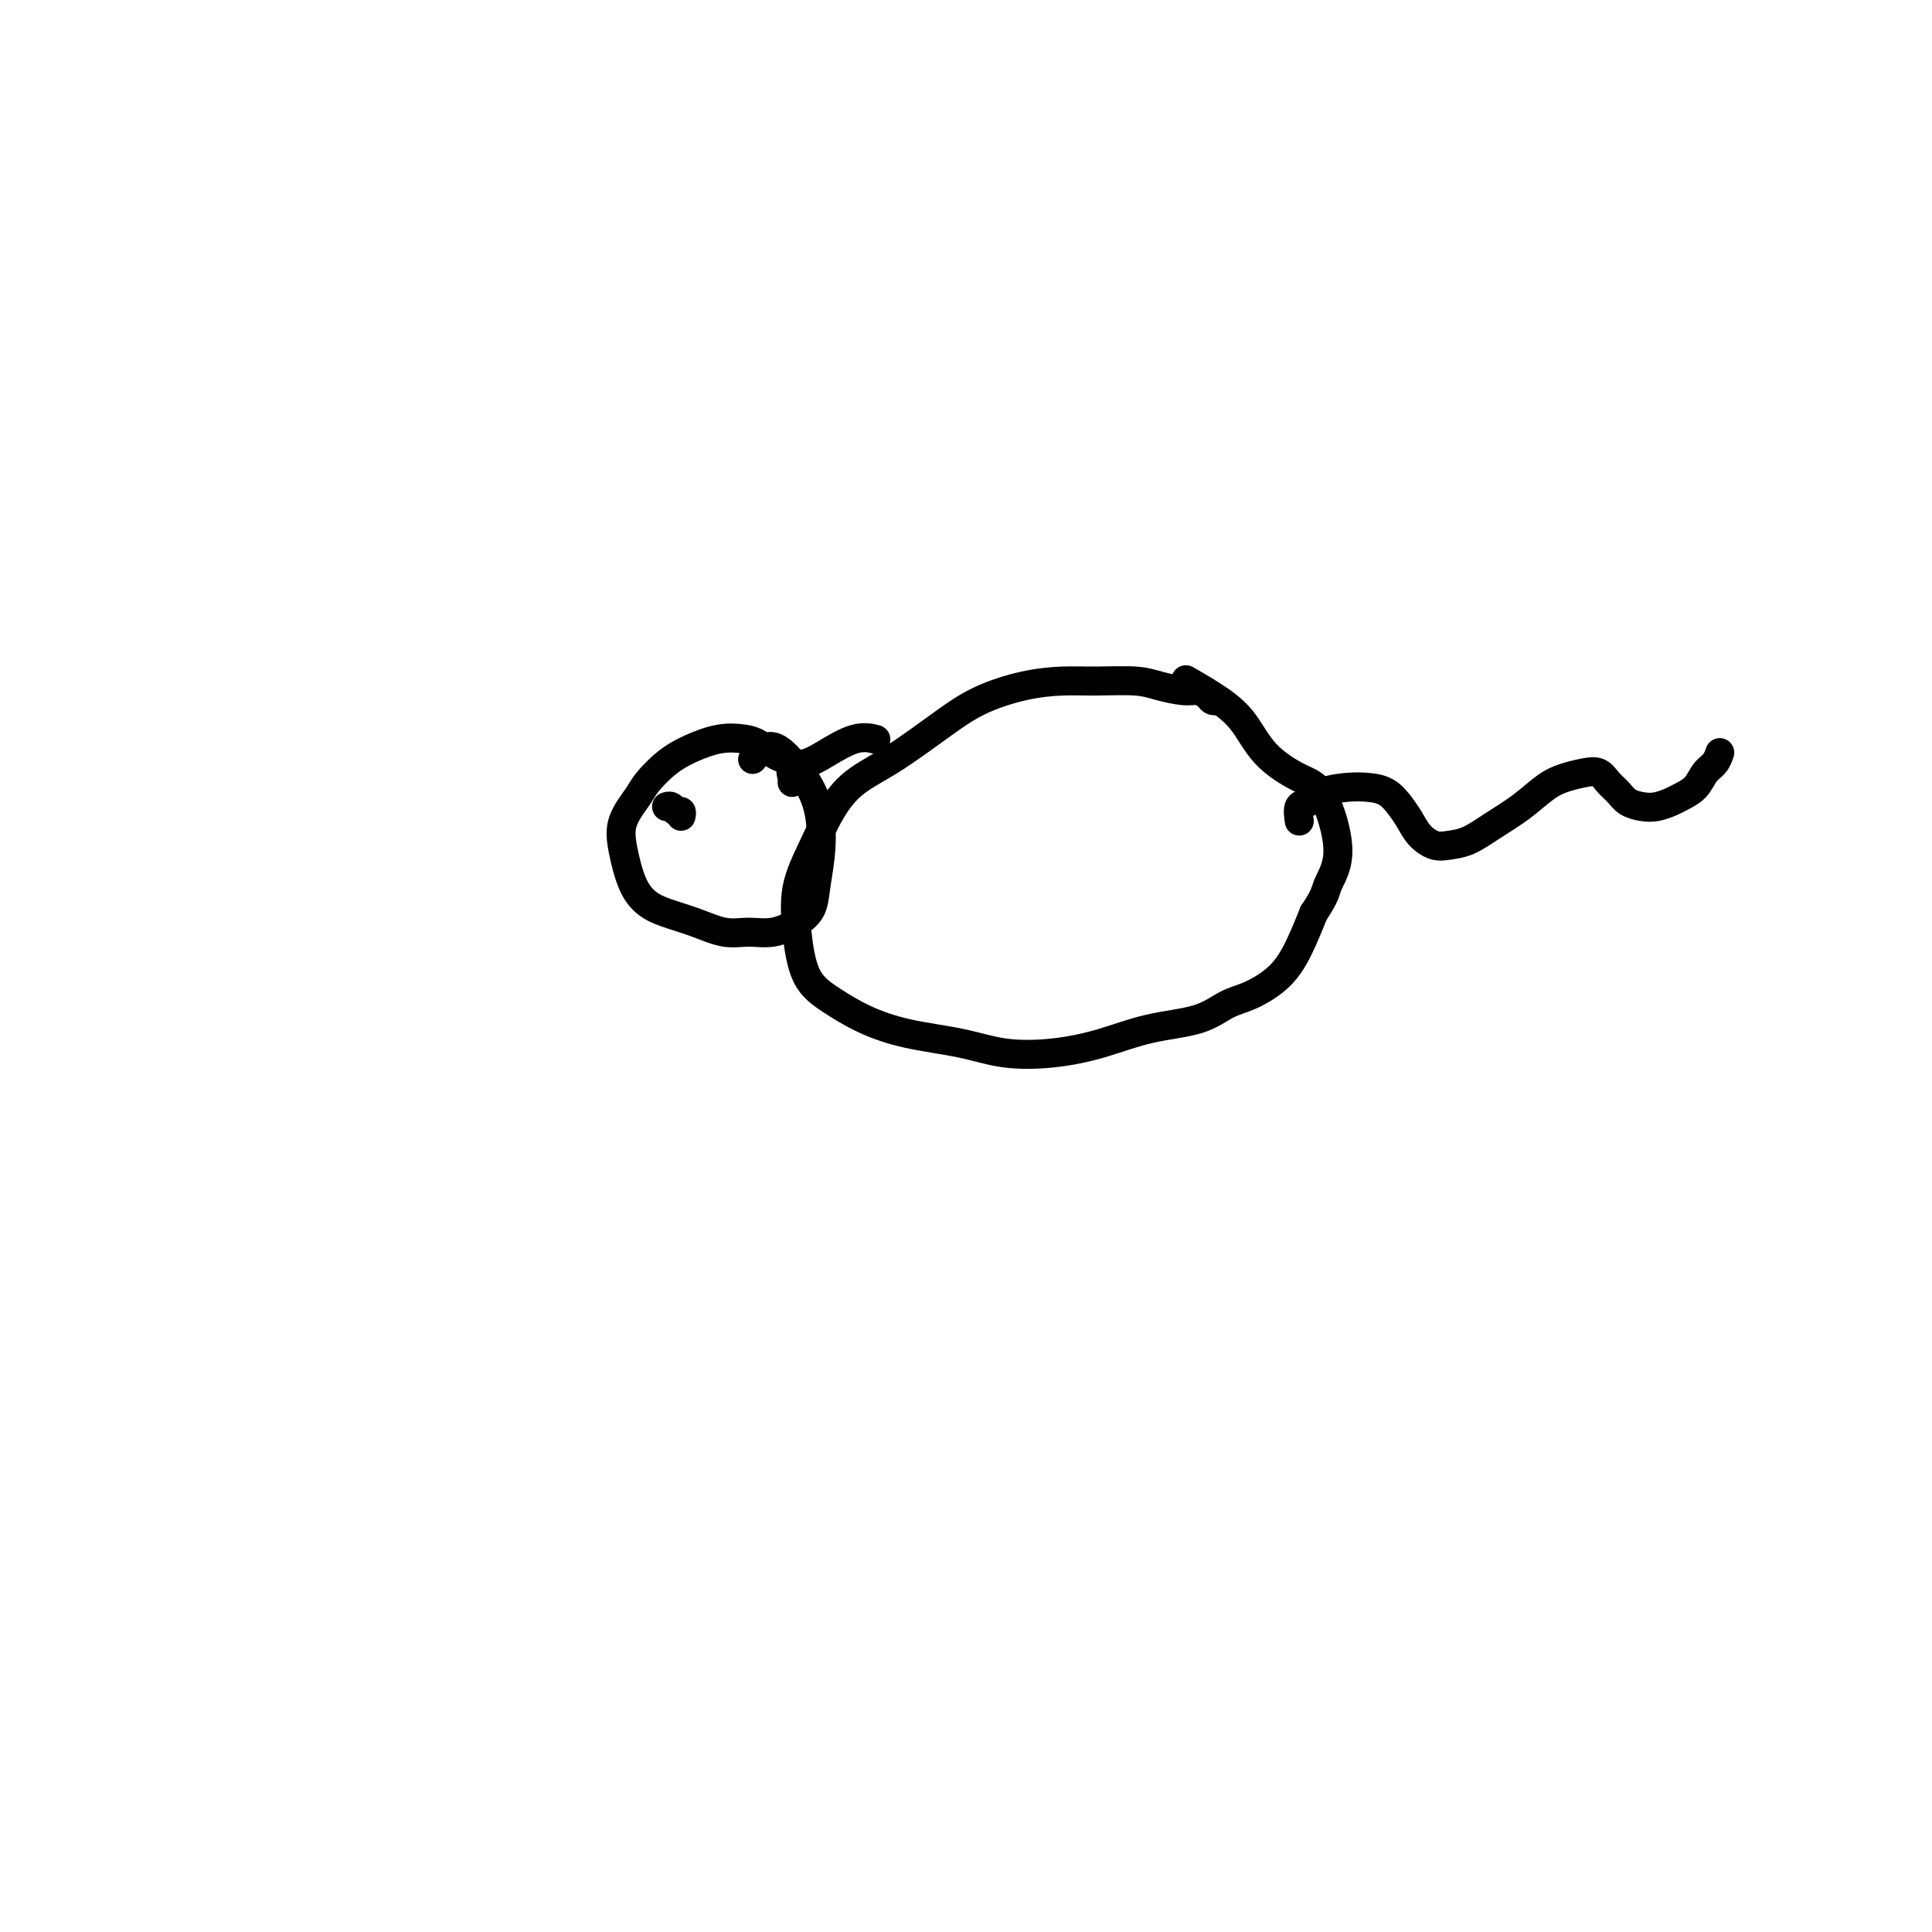 <svg viewBox='0 0 400 400' version='1.1' xmlns='http://www.w3.org/2000/svg' xmlns:xlink='http://www.w3.org/1999/xlink'><g fill='none' stroke='#000000' stroke-width='6' stroke-linecap='round' stroke-linejoin='round'><path d='M252,145c-0.355,0.081 -0.709,0.163 -1,0c-0.291,-0.163 -0.517,-0.569 -1,-1c-0.483,-0.431 -1.222,-0.886 -2,-1c-0.778,-0.114 -1.594,0.113 -3,0c-1.406,-0.113 -3.401,-0.564 -5,-1c-1.599,-0.436 -2.803,-0.855 -5,-1c-2.197,-0.145 -5.388,-0.016 -8,0c-2.612,0.016 -4.646,-0.082 -7,0c-2.354,0.082 -5.027,0.344 -8,1c-2.973,0.656 -6.244,1.705 -9,3c-2.756,1.295 -4.995,2.836 -8,5c-3.005,2.164 -6.774,4.949 -10,7c-3.226,2.051 -5.909,3.367 -8,5c-2.091,1.633 -3.590,3.584 -5,6c-1.410,2.416 -2.732,5.296 -4,8c-1.268,2.704 -2.481,5.231 -3,8c-0.519,2.769 -0.342,5.781 0,9c0.342,3.219 0.851,6.644 2,9c1.149,2.356 2.939,3.644 5,5c2.061,1.356 4.392,2.781 7,4c2.608,1.219 5.492,2.231 9,3c3.508,0.769 7.641,1.296 11,2c3.359,0.704 5.944,1.585 9,2c3.056,0.415 6.581,0.364 10,0c3.419,-0.364 6.730,-1.041 10,-2c3.270,-0.959 6.499,-2.201 10,-3c3.501,-0.799 7.273,-1.156 10,-2c2.727,-0.844 4.410,-2.177 6,-3c1.590,-0.823 3.086,-1.138 5,-2c1.914,-0.862 4.246,-2.270 6,-4c1.754,-1.730 2.930,-3.780 4,-6c1.070,-2.220 2.035,-4.610 3,-7'/><path d='M272,189c2.535,-3.730 2.373,-4.553 3,-6c0.627,-1.447 2.042,-3.516 2,-7c-0.042,-3.484 -1.542,-8.381 -3,-11c-1.458,-2.619 -2.875,-2.958 -5,-4c-2.125,-1.042 -4.959,-2.788 -7,-5c-2.041,-2.212 -3.289,-4.892 -5,-7c-1.711,-2.108 -3.884,-3.644 -6,-5c-2.116,-1.356 -4.176,-2.530 -5,-3c-0.824,-0.470 -0.412,-0.235 0,0'/><path d='M162,157c-0.567,-0.223 -1.133,-0.447 -2,-1c-0.867,-0.553 -2.033,-1.437 -3,-2c-0.967,-0.563 -1.733,-0.807 -3,-1c-1.267,-0.193 -3.034,-0.335 -5,0c-1.966,0.335 -4.131,1.148 -6,2c-1.869,0.852 -3.441,1.744 -5,3c-1.559,1.256 -3.106,2.877 -4,4c-0.894,1.123 -1.135,1.746 -2,3c-0.865,1.254 -2.355,3.137 -3,5c-0.645,1.863 -0.446,3.706 0,6c0.446,2.294 1.140,5.039 2,7c0.860,1.961 1.888,3.138 3,4c1.112,0.862 2.309,1.409 4,2c1.691,0.591 3.877,1.225 6,2c2.123,0.775 4.183,1.692 6,2c1.817,0.308 3.390,0.007 5,0c1.610,-0.007 3.259,0.281 5,0c1.741,-0.281 3.576,-1.129 5,-2c1.424,-0.871 2.436,-1.765 3,-3c0.564,-1.235 0.678,-2.811 1,-5c0.322,-2.189 0.851,-4.991 1,-8c0.149,-3.009 -0.083,-6.224 -1,-9c-0.917,-2.776 -2.519,-5.111 -4,-7c-1.481,-1.889 -2.840,-3.331 -4,-4c-1.160,-0.669 -2.120,-0.565 -3,0c-0.880,0.565 -1.680,1.590 -2,2c-0.320,0.410 -0.160,0.205 0,0'/><path d='M164,162c0.069,-0.217 0.139,-0.434 0,-1c-0.139,-0.566 -0.485,-1.483 0,-2c0.485,-0.517 1.801,-0.636 3,-1c1.199,-0.364 2.280,-0.974 4,-2c1.720,-1.026 4.078,-2.469 6,-3c1.922,-0.531 3.406,-0.152 4,0c0.594,0.152 0.297,0.076 0,0'/><path d='M269,170c-0.169,-1.207 -0.339,-2.415 0,-3c0.339,-0.585 1.185,-0.548 2,-1c0.815,-0.452 1.597,-1.394 3,-2c1.403,-0.606 3.426,-0.875 5,-1c1.574,-0.125 2.700,-0.105 4,0c1.300,0.105 2.774,0.295 4,1c1.226,0.705 2.203,1.927 3,3c0.797,1.073 1.412,1.999 2,3c0.588,1.001 1.148,2.078 2,3c0.852,0.922 1.994,1.689 3,2c1.006,0.311 1.875,0.165 3,0c1.125,-0.165 2.506,-0.348 4,-1c1.494,-0.652 3.103,-1.772 5,-3c1.897,-1.228 4.084,-2.565 6,-4c1.916,-1.435 3.563,-2.967 5,-4c1.437,-1.033 2.664,-1.567 4,-2c1.336,-0.433 2.780,-0.764 4,-1c1.220,-0.236 2.217,-0.375 3,0c0.783,0.375 1.353,1.264 2,2c0.647,0.736 1.371,1.318 2,2c0.629,0.682 1.165,1.462 2,2c0.835,0.538 1.971,0.833 3,1c1.029,0.167 1.952,0.207 3,0c1.048,-0.207 2.221,-0.660 3,-1c0.779,-0.340 1.165,-0.568 2,-1c0.835,-0.432 2.119,-1.069 3,-2c0.881,-0.931 1.360,-2.157 2,-3c0.640,-0.843 1.442,-1.304 2,-2c0.558,-0.696 0.874,-1.627 1,-2c0.126,-0.373 0.063,-0.186 0,0'/><path d='M141,169c0.091,-0.453 0.182,-0.906 0,-1c-0.182,-0.094 -0.636,0.171 -1,0c-0.364,-0.171 -0.636,-0.777 -1,-1c-0.364,-0.223 -0.818,-0.064 -1,0c-0.182,0.064 -0.091,0.032 0,0'/></g>
</svg>